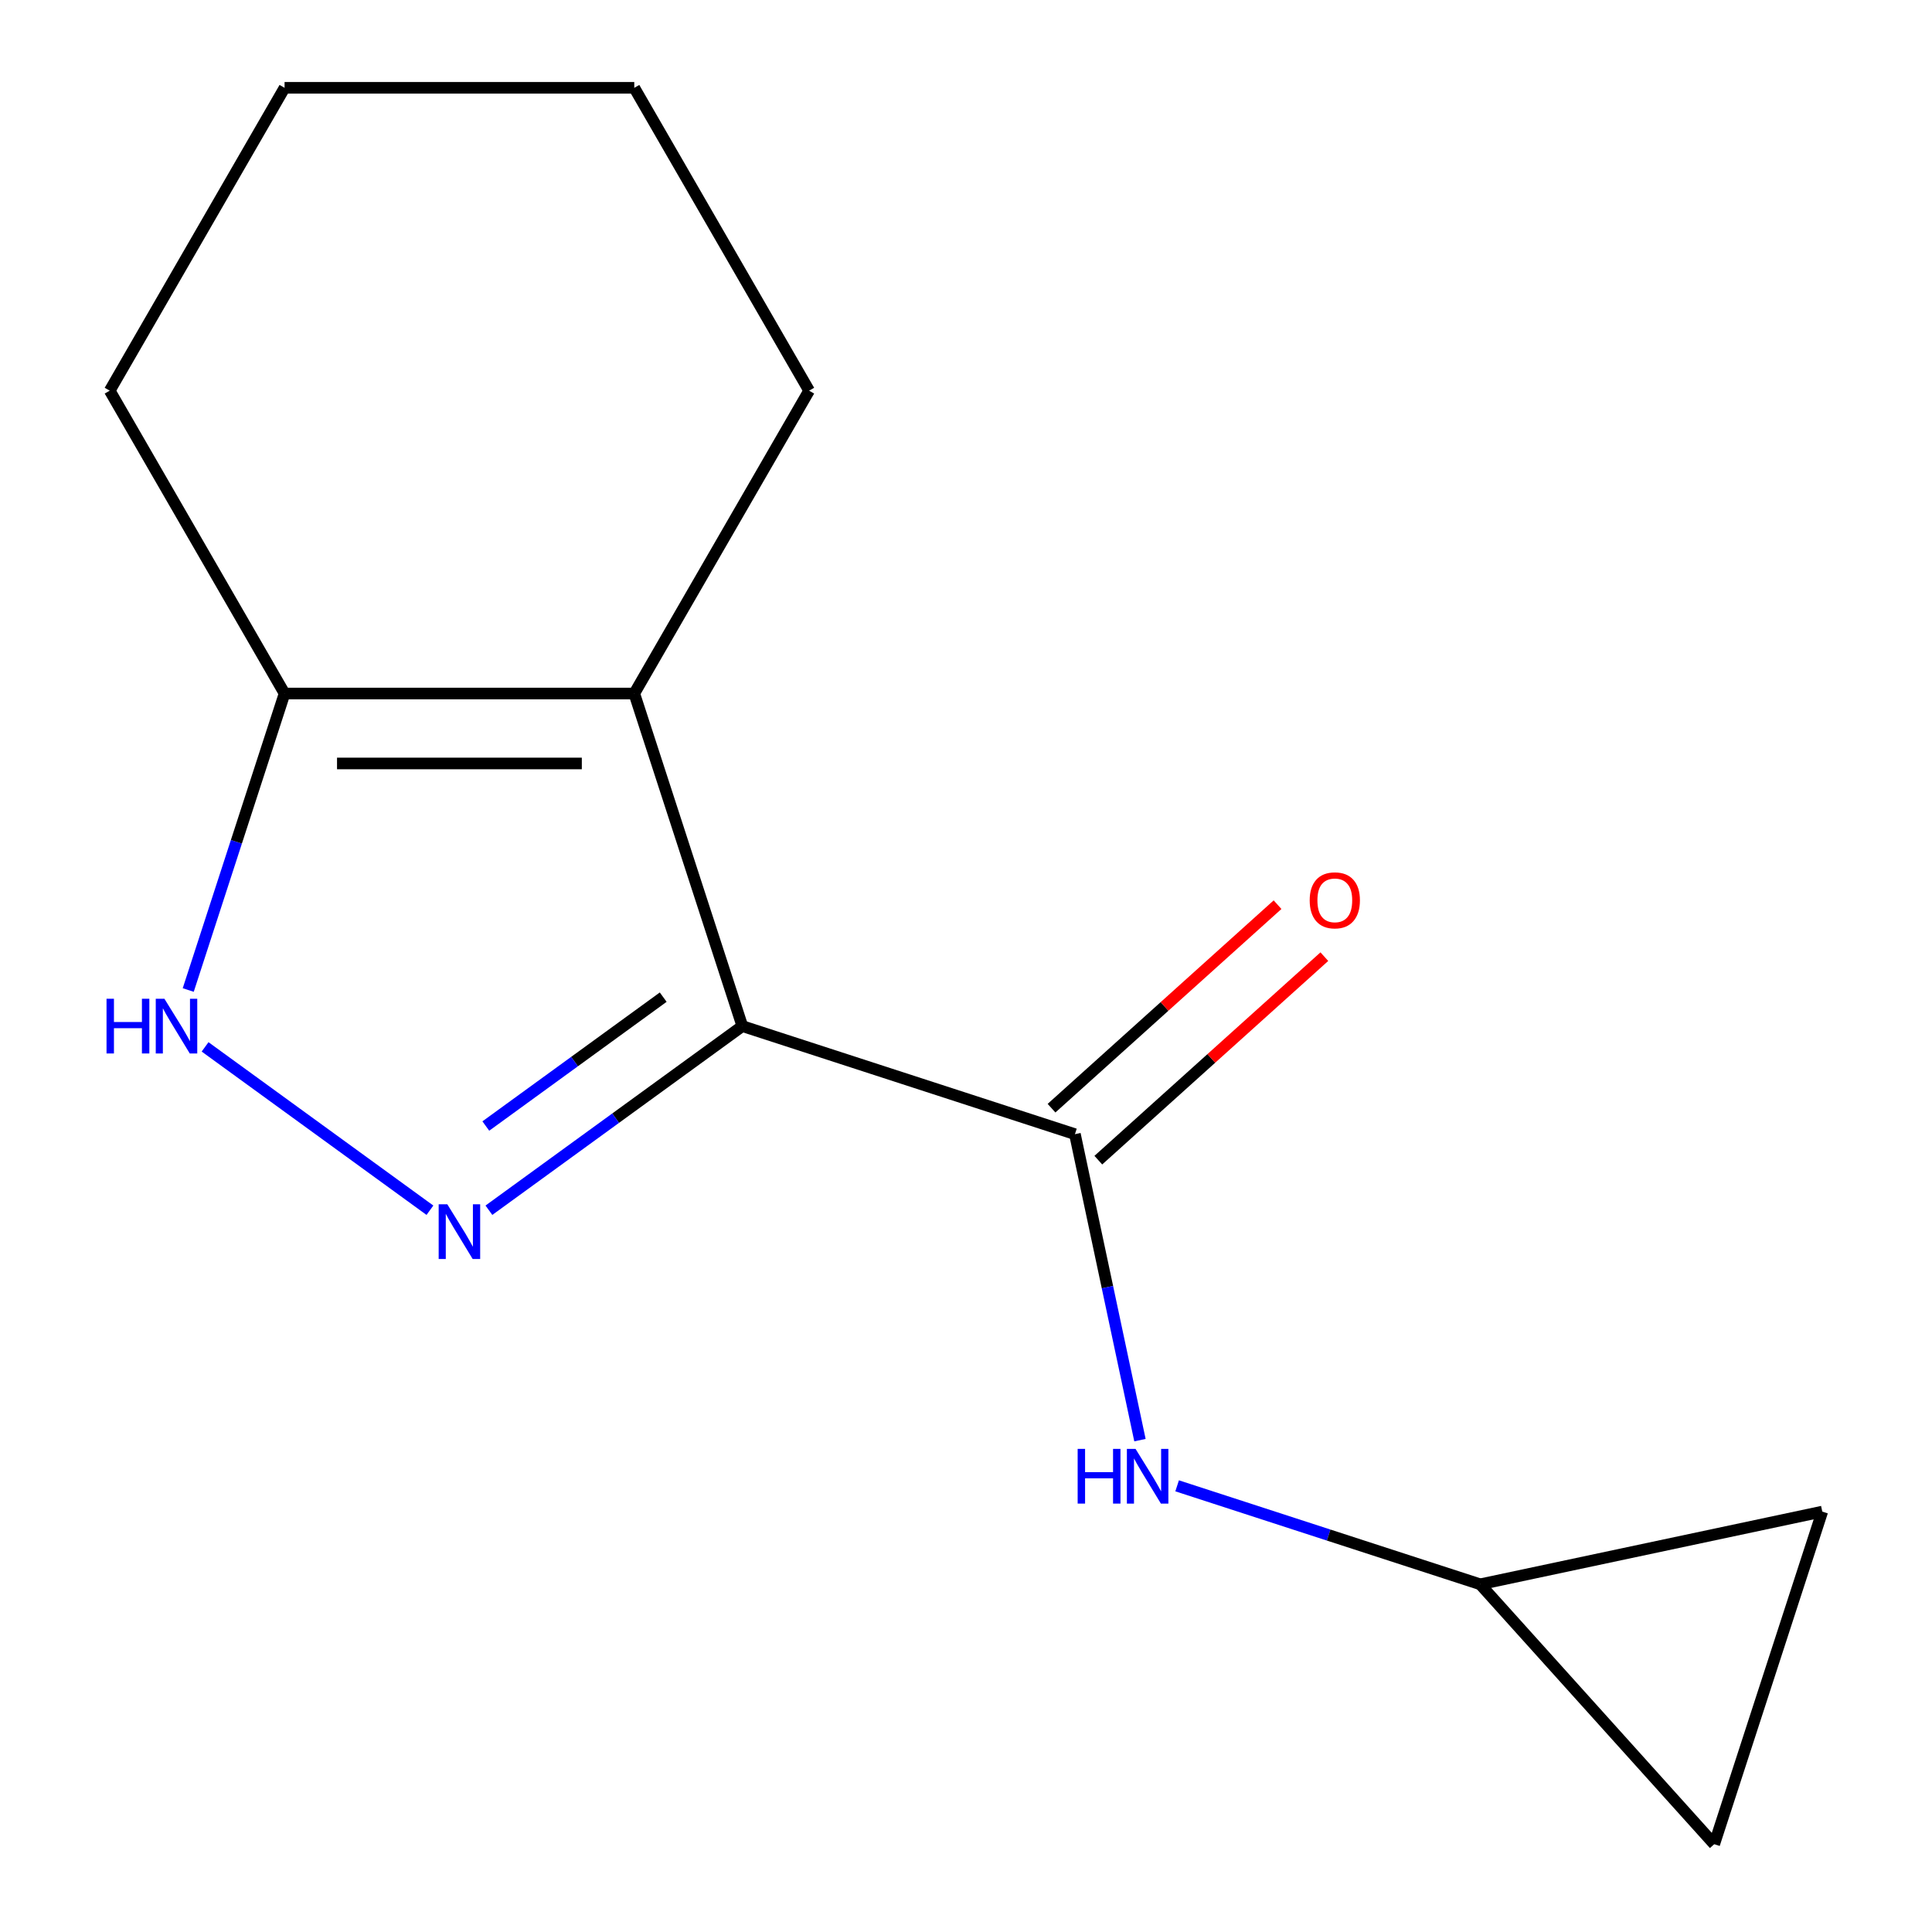 <?xml version='1.0' encoding='iso-8859-1'?>
<svg version='1.1' baseProfile='full'
              xmlns='http://www.w3.org/2000/svg'
                      xmlns:rdkit='http://www.rdkit.org/xml'
                      xmlns:xlink='http://www.w3.org/1999/xlink'
                  xml:space='preserve'
width='1000px' height='1000px' viewBox='0 0 1000 1000'>
<!-- END OF HEADER -->
<rect style='opacity:1.0;fill:#FFFFFF;stroke:none' width='1000' height='1000' x='0' y='0'> </rect>
<path class='bond-0' d='M 384.233,531.113 L 318.647,578.764' style='fill:none;fill-rule:evenodd;stroke:#000000;stroke-width:6px;stroke-linecap:butt;stroke-linejoin:miter;stroke-opacity:1' />
<path class='bond-0' d='M 318.647,578.764 L 253.061,626.415' style='fill:none;fill-rule:evenodd;stroke:#0000FF;stroke-width:6px;stroke-linecap:butt;stroke-linejoin:miter;stroke-opacity:1' />
<path class='bond-0' d='M 343.278,516.121 L 297.368,549.477' style='fill:none;fill-rule:evenodd;stroke:#000000;stroke-width:6px;stroke-linecap:butt;stroke-linejoin:miter;stroke-opacity:1' />
<path class='bond-0' d='M 297.368,549.477 L 251.458,582.832' style='fill:none;fill-rule:evenodd;stroke:#0000FF;stroke-width:6px;stroke-linecap:butt;stroke-linejoin:miter;stroke-opacity:1' />
<path class='bond-1' d='M 384.233,531.113 L 328.299,358.966' style='fill:none;fill-rule:evenodd;stroke:#000000;stroke-width:6px;stroke-linecap:butt;stroke-linejoin:miter;stroke-opacity:1' />
<path class='bond-2' d='M 384.233,531.113 L 556.38,587.047' style='fill:none;fill-rule:evenodd;stroke:#000000;stroke-width:6px;stroke-linecap:butt;stroke-linejoin:miter;stroke-opacity:1' />
<path class='bond-3' d='M 222.53,626.415 L 106.152,541.861' style='fill:none;fill-rule:evenodd;stroke:#0000FF;stroke-width:6px;stroke-linecap:butt;stroke-linejoin:miter;stroke-opacity:1' />
<path class='bond-4' d='M 328.299,358.966 L 147.293,358.966' style='fill:none;fill-rule:evenodd;stroke:#000000;stroke-width:6px;stroke-linecap:butt;stroke-linejoin:miter;stroke-opacity:1' />
<path class='bond-4' d='M 301.148,395.167 L 174.443,395.167' style='fill:none;fill-rule:evenodd;stroke:#000000;stroke-width:6px;stroke-linecap:butt;stroke-linejoin:miter;stroke-opacity:1' />
<path class='bond-10' d='M 328.299,358.966 L 418.802,202.21' style='fill:none;fill-rule:evenodd;stroke:#000000;stroke-width:6px;stroke-linecap:butt;stroke-linejoin:miter;stroke-opacity:1' />
<path class='bond-5' d='M 556.38,587.047 L 573.21,666.23' style='fill:none;fill-rule:evenodd;stroke:#000000;stroke-width:6px;stroke-linecap:butt;stroke-linejoin:miter;stroke-opacity:1' />
<path class='bond-5' d='M 573.21,666.23 L 590.041,745.413' style='fill:none;fill-rule:evenodd;stroke:#0000FF;stroke-width:6px;stroke-linecap:butt;stroke-linejoin:miter;stroke-opacity:1' />
<path class='bond-9' d='M 568.491,600.499 L 626.986,547.83' style='fill:none;fill-rule:evenodd;stroke:#000000;stroke-width:6px;stroke-linecap:butt;stroke-linejoin:miter;stroke-opacity:1' />
<path class='bond-9' d='M 626.986,547.83 L 685.48,495.162' style='fill:none;fill-rule:evenodd;stroke:#FF0000;stroke-width:6px;stroke-linecap:butt;stroke-linejoin:miter;stroke-opacity:1' />
<path class='bond-9' d='M 544.268,573.596 L 602.762,520.927' style='fill:none;fill-rule:evenodd;stroke:#000000;stroke-width:6px;stroke-linecap:butt;stroke-linejoin:miter;stroke-opacity:1' />
<path class='bond-9' d='M 602.762,520.927 L 661.256,468.259' style='fill:none;fill-rule:evenodd;stroke:#FF0000;stroke-width:6px;stroke-linecap:butt;stroke-linejoin:miter;stroke-opacity:1' />
<path class='bond-14' d='M 97.43,512.428 L 122.361,435.697' style='fill:none;fill-rule:evenodd;stroke:#0000FF;stroke-width:6px;stroke-linecap:butt;stroke-linejoin:miter;stroke-opacity:1' />
<path class='bond-14' d='M 122.361,435.697 L 147.293,358.966' style='fill:none;fill-rule:evenodd;stroke:#000000;stroke-width:6px;stroke-linecap:butt;stroke-linejoin:miter;stroke-opacity:1' />
<path class='bond-11' d='M 147.293,358.966 L 56.789,202.21' style='fill:none;fill-rule:evenodd;stroke:#000000;stroke-width:6px;stroke-linecap:butt;stroke-linejoin:miter;stroke-opacity:1' />
<path class='bond-6' d='M 609.278,769.058 L 687.719,794.545' style='fill:none;fill-rule:evenodd;stroke:#0000FF;stroke-width:6px;stroke-linecap:butt;stroke-linejoin:miter;stroke-opacity:1' />
<path class='bond-6' d='M 687.719,794.545 L 766.16,820.032' style='fill:none;fill-rule:evenodd;stroke:#000000;stroke-width:6px;stroke-linecap:butt;stroke-linejoin:miter;stroke-opacity:1' />
<path class='bond-7' d='M 766.16,820.032 L 943.21,782.398' style='fill:none;fill-rule:evenodd;stroke:#000000;stroke-width:6px;stroke-linecap:butt;stroke-linejoin:miter;stroke-opacity:1' />
<path class='bond-8' d='M 766.16,820.032 L 887.277,954.545' style='fill:none;fill-rule:evenodd;stroke:#000000;stroke-width:6px;stroke-linecap:butt;stroke-linejoin:miter;stroke-opacity:1' />
<path class='bond-15' d='M 943.21,782.398 L 887.277,954.545' style='fill:none;fill-rule:evenodd;stroke:#000000;stroke-width:6px;stroke-linecap:butt;stroke-linejoin:miter;stroke-opacity:1' />
<path class='bond-12' d='M 418.802,202.21 L 328.299,45.455' style='fill:none;fill-rule:evenodd;stroke:#000000;stroke-width:6px;stroke-linecap:butt;stroke-linejoin:miter;stroke-opacity:1' />
<path class='bond-16' d='M 56.789,202.21 L 147.293,45.455' style='fill:none;fill-rule:evenodd;stroke:#000000;stroke-width:6px;stroke-linecap:butt;stroke-linejoin:miter;stroke-opacity:1' />
<path class='bond-13' d='M 328.299,45.455 L 147.293,45.455' style='fill:none;fill-rule:evenodd;stroke:#000000;stroke-width:6px;stroke-linecap:butt;stroke-linejoin:miter;stroke-opacity:1' />
<path  class='atom-1' d='M 231.536 623.346
L 240.816 638.346
Q 241.736 639.826, 243.216 642.506
Q 244.696 645.186, 244.776 645.346
L 244.776 623.346
L 248.536 623.346
L 248.536 651.666
L 244.656 651.666
L 234.696 635.266
Q 233.536 633.346, 232.296 631.146
Q 231.096 628.946, 230.736 628.266
L 230.736 651.666
L 227.056 651.666
L 227.056 623.346
L 231.536 623.346
' fill='#0000FF'/>
<path  class='atom-4' d='M 55.139 516.953
L 58.979 516.953
L 58.979 528.993
L 73.459 528.993
L 73.459 516.953
L 77.299 516.953
L 77.299 545.273
L 73.459 545.273
L 73.459 532.193
L 58.979 532.193
L 58.979 545.273
L 55.139 545.273
L 55.139 516.953
' fill='#0000FF'/>
<path  class='atom-4' d='M 85.099 516.953
L 94.379 531.953
Q 95.299 533.433, 96.779 536.113
Q 98.259 538.793, 98.339 538.953
L 98.339 516.953
L 102.099 516.953
L 102.099 545.273
L 98.219 545.273
L 88.259 528.873
Q 87.099 526.953, 85.859 524.753
Q 84.659 522.553, 84.299 521.873
L 84.299 545.273
L 80.619 545.273
L 80.619 516.953
L 85.099 516.953
' fill='#0000FF'/>
<path  class='atom-6' d='M 557.793 749.938
L 561.633 749.938
L 561.633 761.978
L 576.113 761.978
L 576.113 749.938
L 579.953 749.938
L 579.953 778.258
L 576.113 778.258
L 576.113 765.178
L 561.633 765.178
L 561.633 778.258
L 557.793 778.258
L 557.793 749.938
' fill='#0000FF'/>
<path  class='atom-6' d='M 587.753 749.938
L 597.033 764.938
Q 597.953 766.418, 599.433 769.098
Q 600.913 771.778, 600.993 771.938
L 600.993 749.938
L 604.753 749.938
L 604.753 778.258
L 600.873 778.258
L 590.913 761.858
Q 589.753 759.938, 588.513 757.738
Q 587.313 755.538, 586.953 754.858
L 586.953 778.258
L 583.273 778.258
L 583.273 749.938
L 587.753 749.938
' fill='#0000FF'/>
<path  class='atom-10' d='M 677.893 466.01
Q 677.893 459.21, 681.253 455.41
Q 684.613 451.61, 690.893 451.61
Q 697.173 451.61, 700.533 455.41
Q 703.893 459.21, 703.893 466.01
Q 703.893 472.89, 700.493 476.81
Q 697.093 480.69, 690.893 480.69
Q 684.653 480.69, 681.253 476.81
Q 677.893 472.93, 677.893 466.01
M 690.893 477.49
Q 695.213 477.49, 697.533 474.61
Q 699.893 471.69, 699.893 466.01
Q 699.893 460.45, 697.533 457.65
Q 695.213 454.81, 690.893 454.81
Q 686.573 454.81, 684.213 457.61
Q 681.893 460.41, 681.893 466.01
Q 681.893 471.73, 684.213 474.61
Q 686.573 477.49, 690.893 477.49
' fill='#FF0000'/>
</svg>
